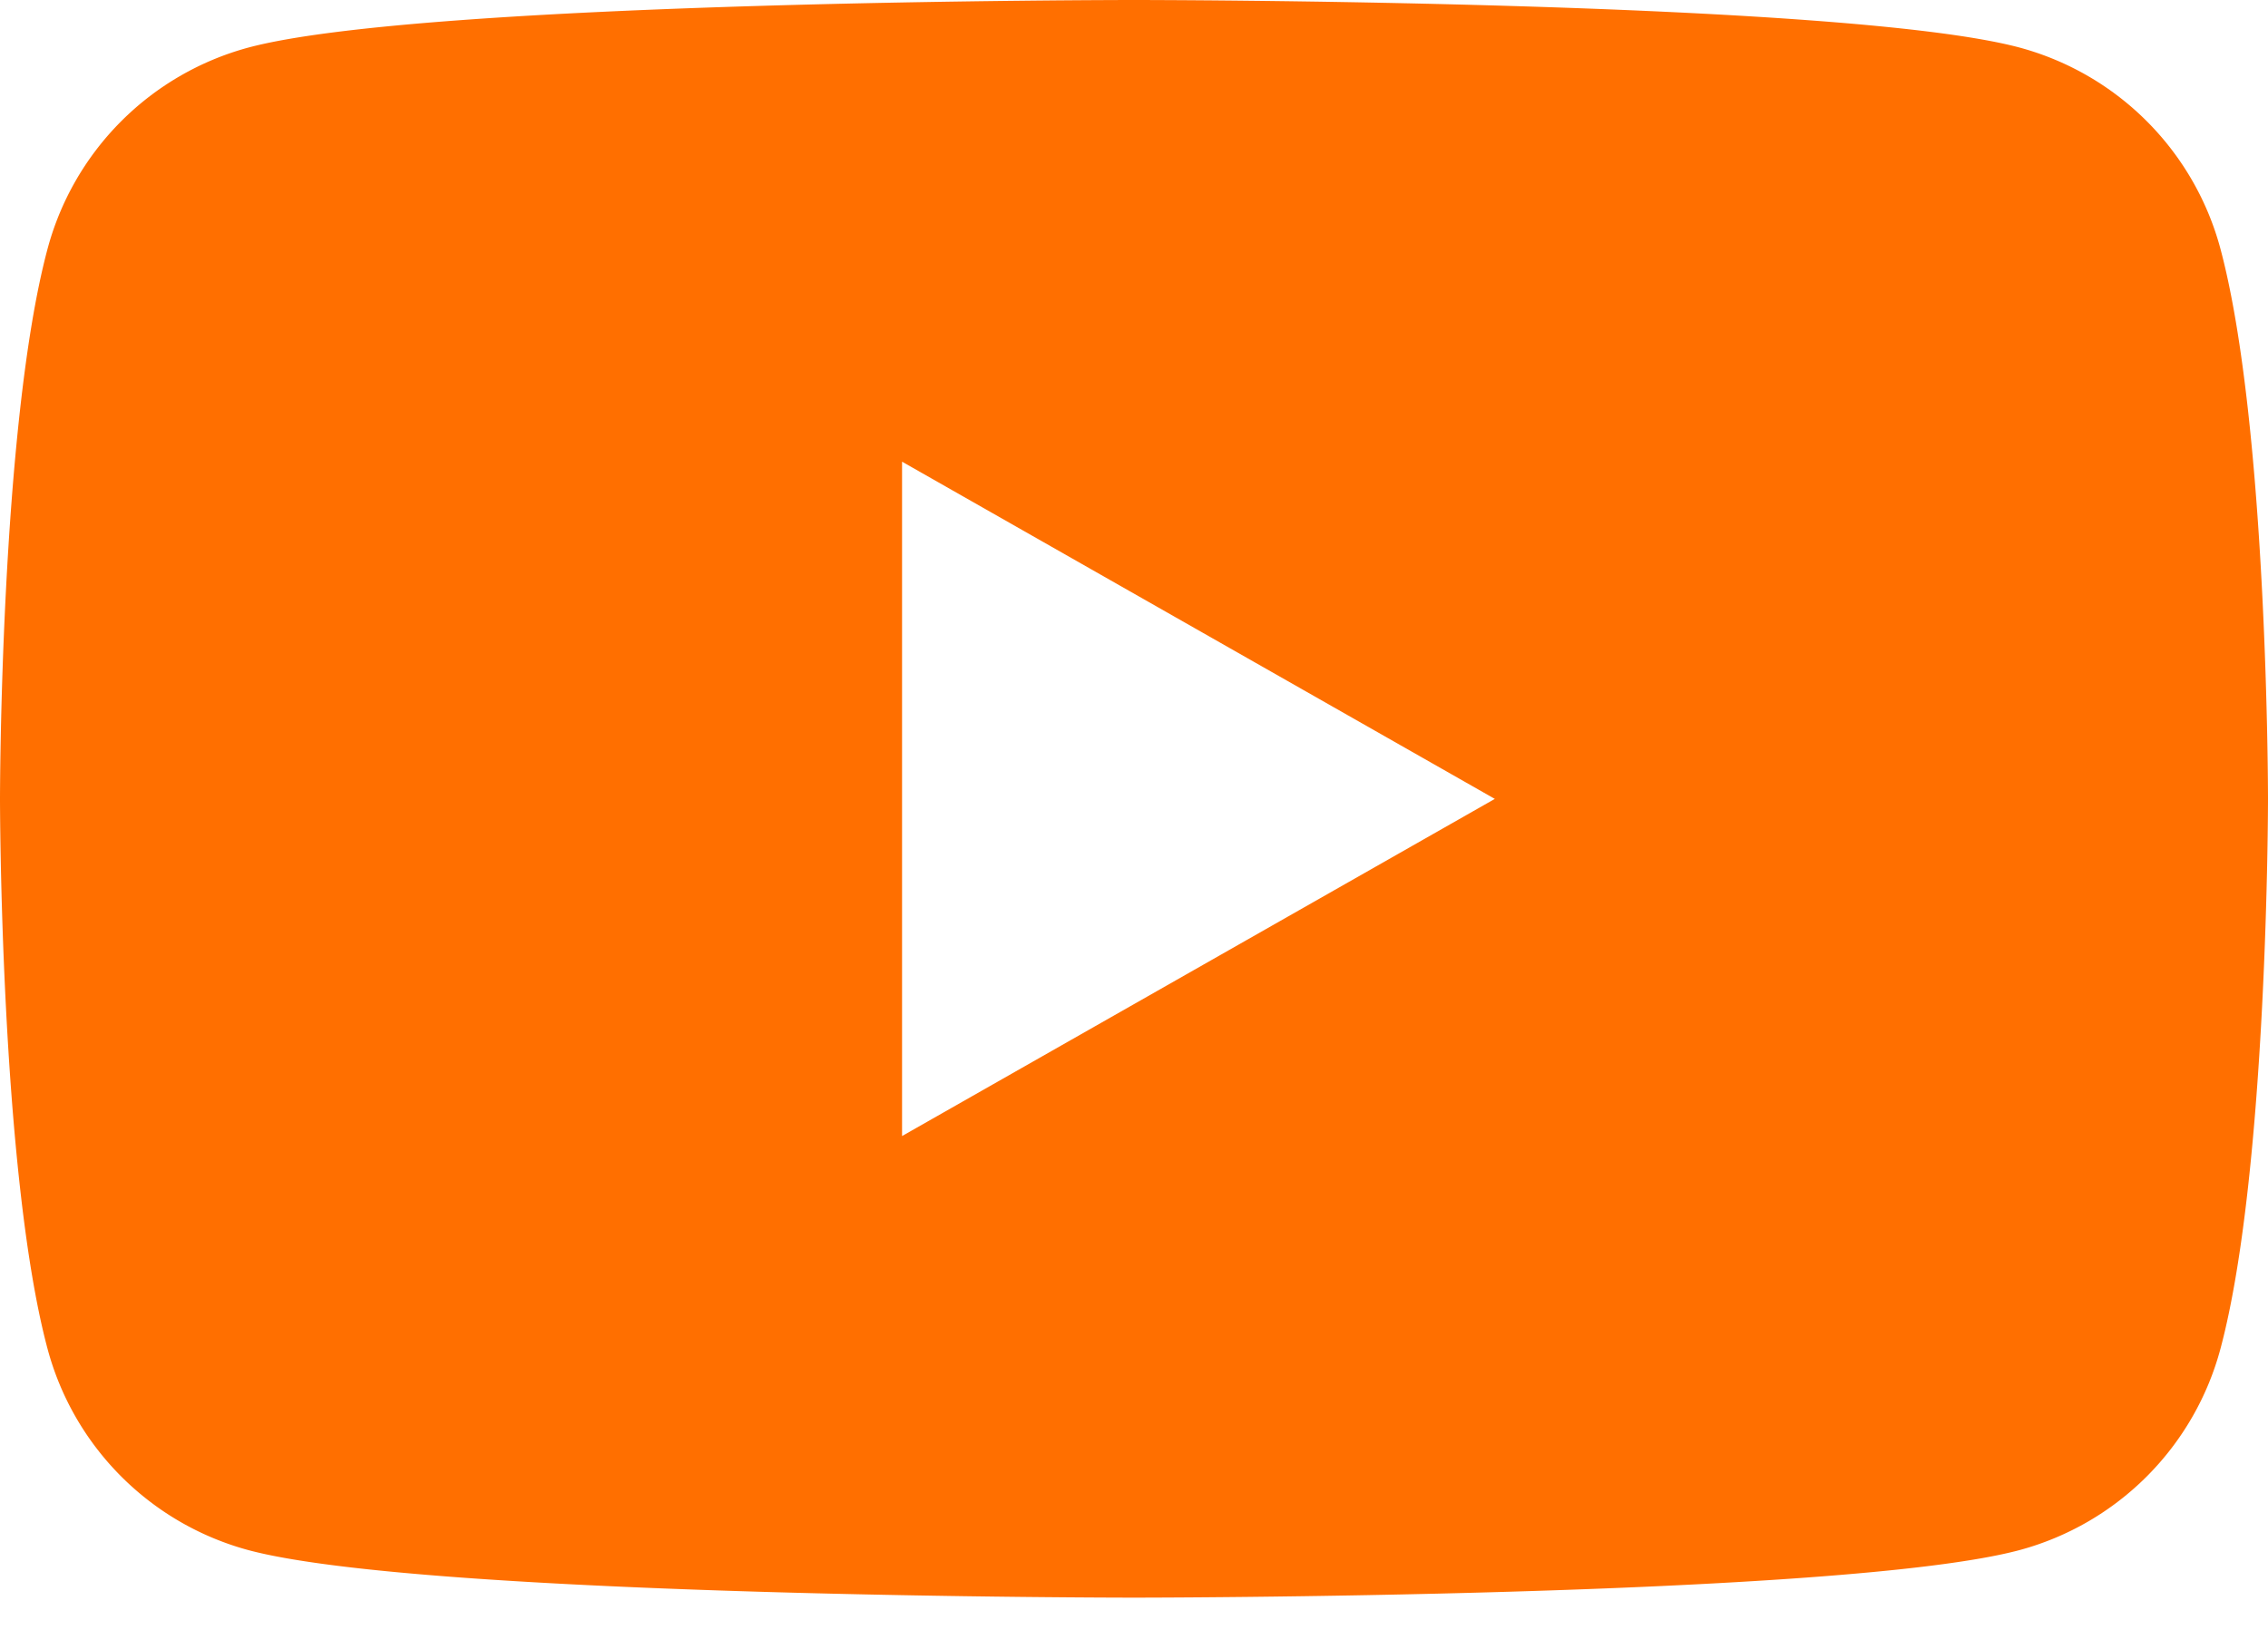 <svg width="64" height="46" fill="none" xmlns="http://www.w3.org/2000/svg"><path d="M62.663 7.041a8.041 8.041 0 00-5.659-5.695C52.014 0 32 0 32 0S11.986 0 6.996 1.346a8.042 8.042 0 00-5.659 5.695C0 12.064 0 22.546 0 22.546s0 10.48 1.337 15.504a8.041 8.041 0 005.659 5.695C11.986 45.09 32 45.09 32 45.09s20.014 0 25.004-1.346a8.042 8.042 0 005.659-5.695C64 33.027 64 22.546 64 22.546s0-10.482-1.337-15.505zm-37.208 25.02V13.03l16.727 9.517-16.728 9.516z" fill="#FF6F00"/></svg>